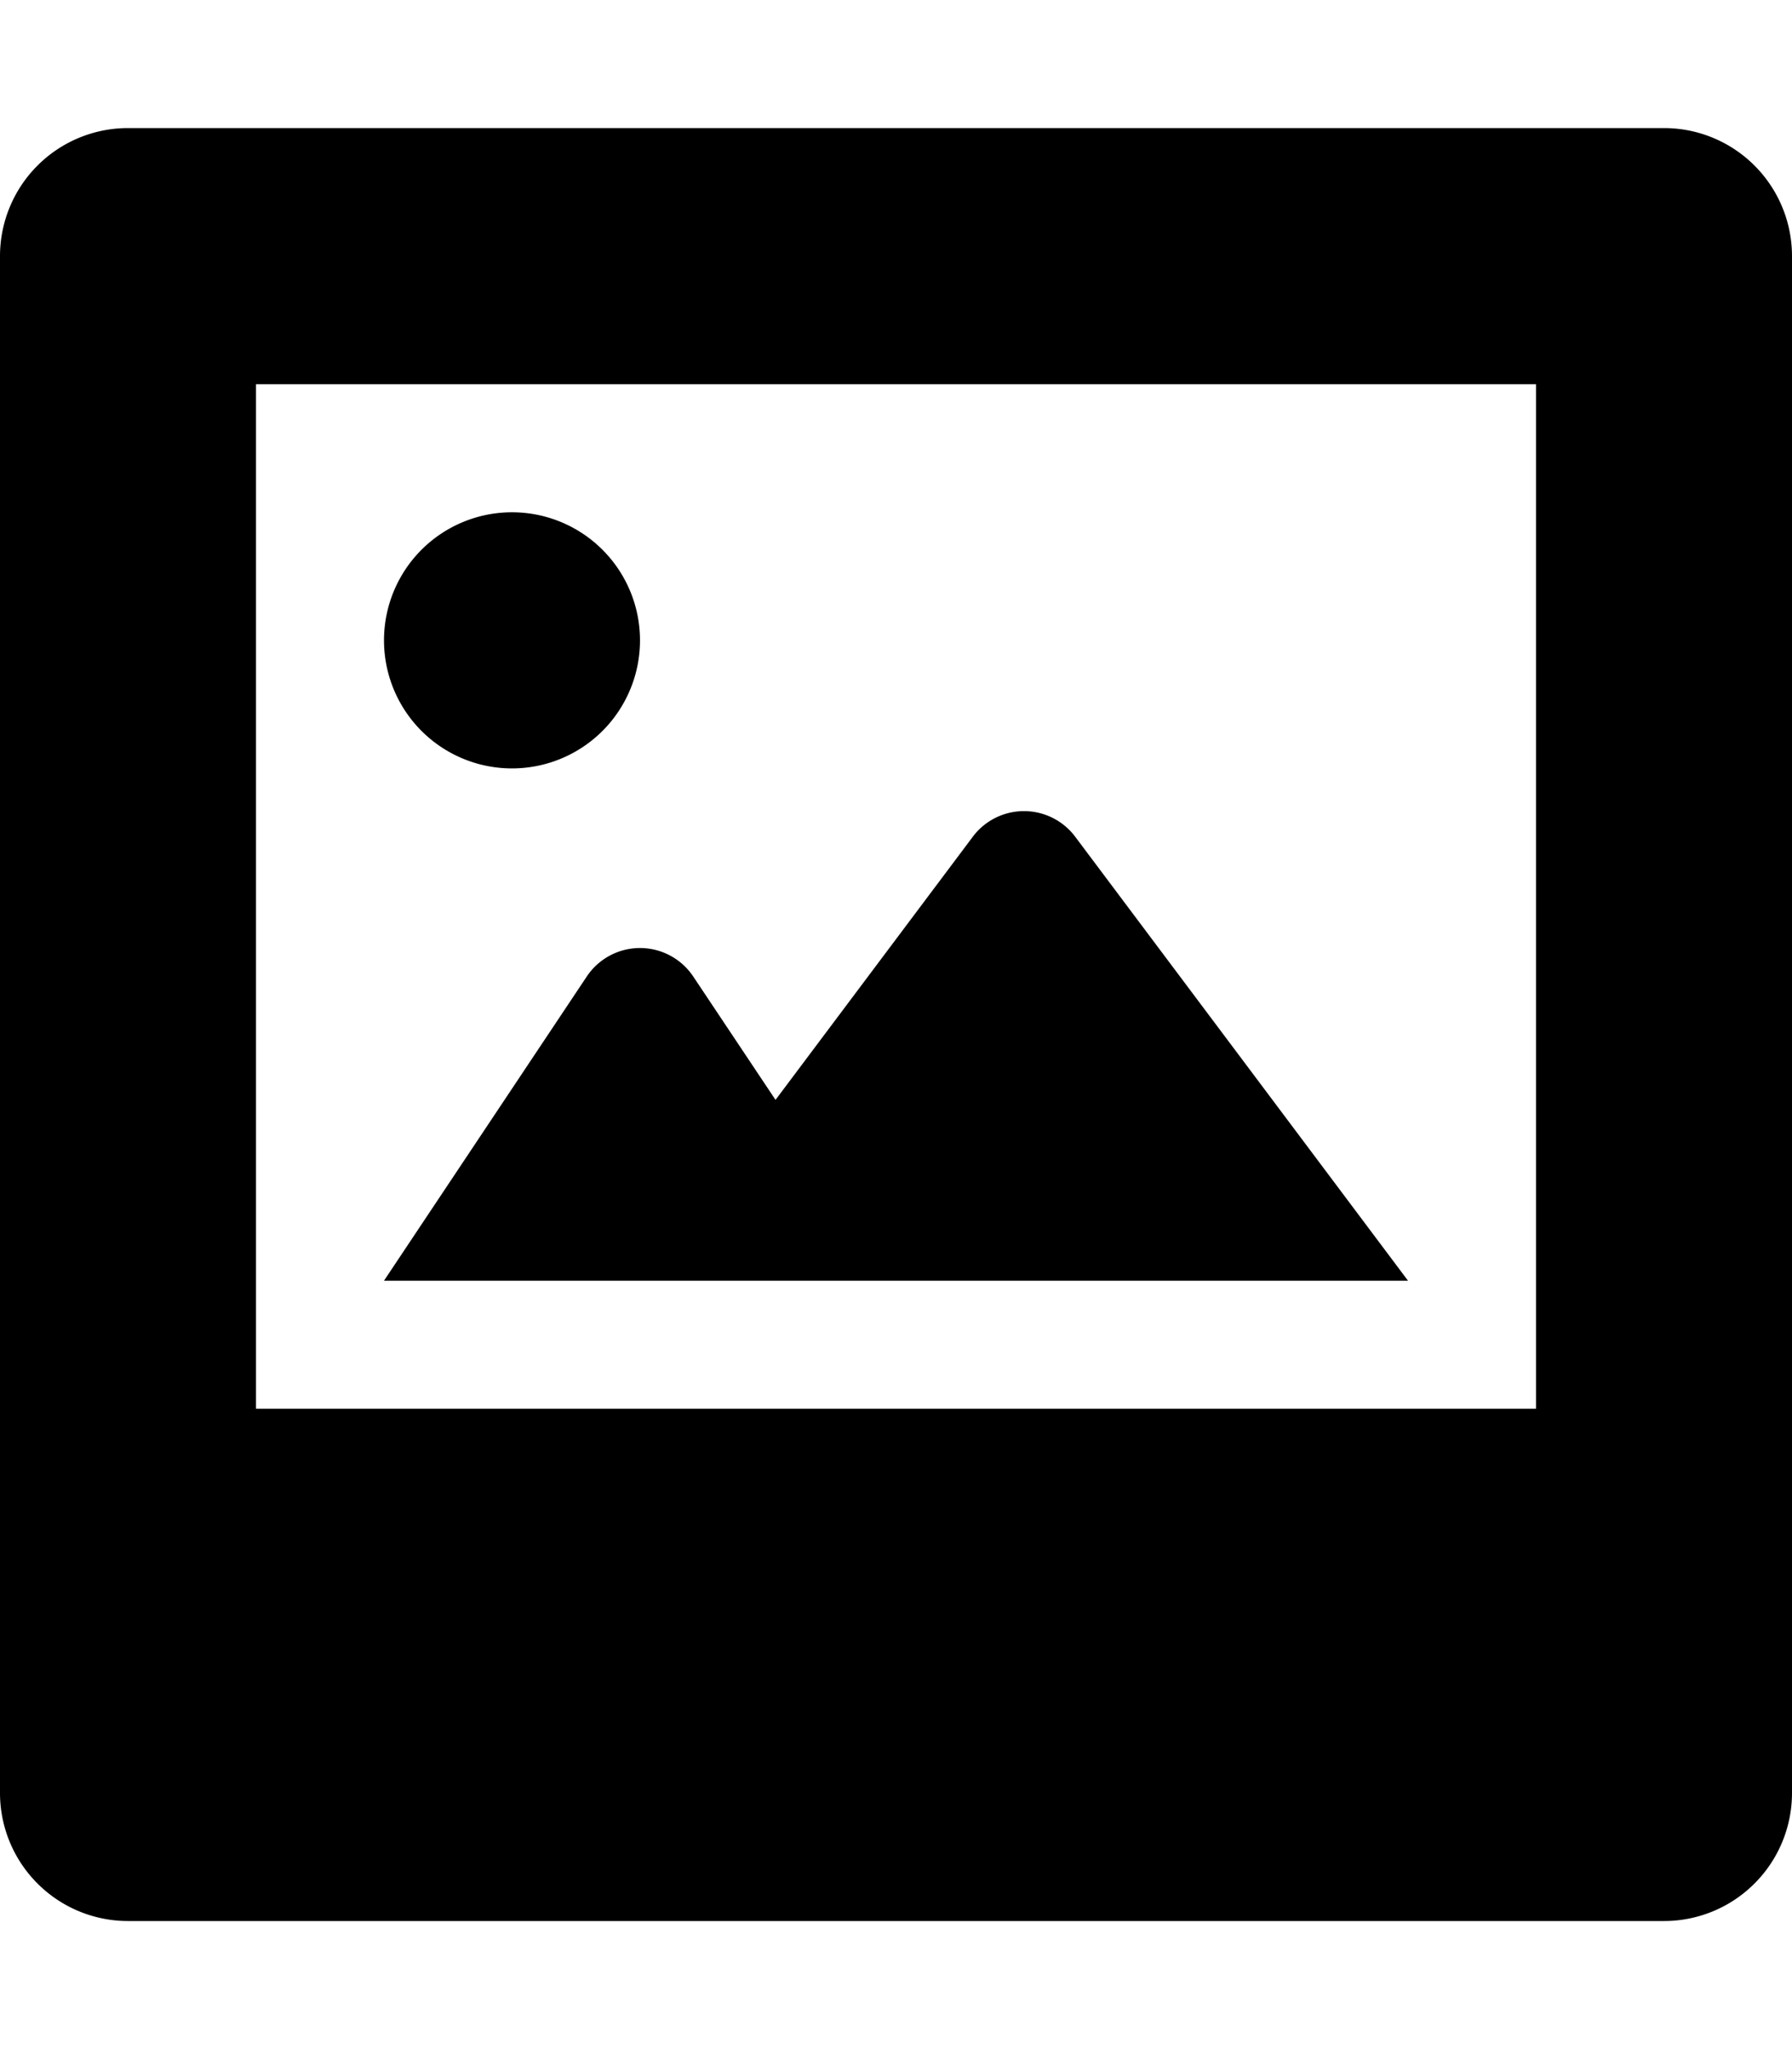 <svg xmlns="http://www.w3.org/2000/svg" viewBox="0 0 448 512"><path d="M128 192a32 32 0 10-32-32 32 32 0 0032 32zM416 32H32A32 32 0 000 64v384a32 32 0 0032 32h384a32 32 0 0032-32V64a32 32 0 00-32-32zm-32 320H64V96h320zM268.8 209.07a16 16 0 00-25.6 0l-49.32 65.75L173.31 244a16 16 0 00-26.62 0L96 320h256z"/></svg>